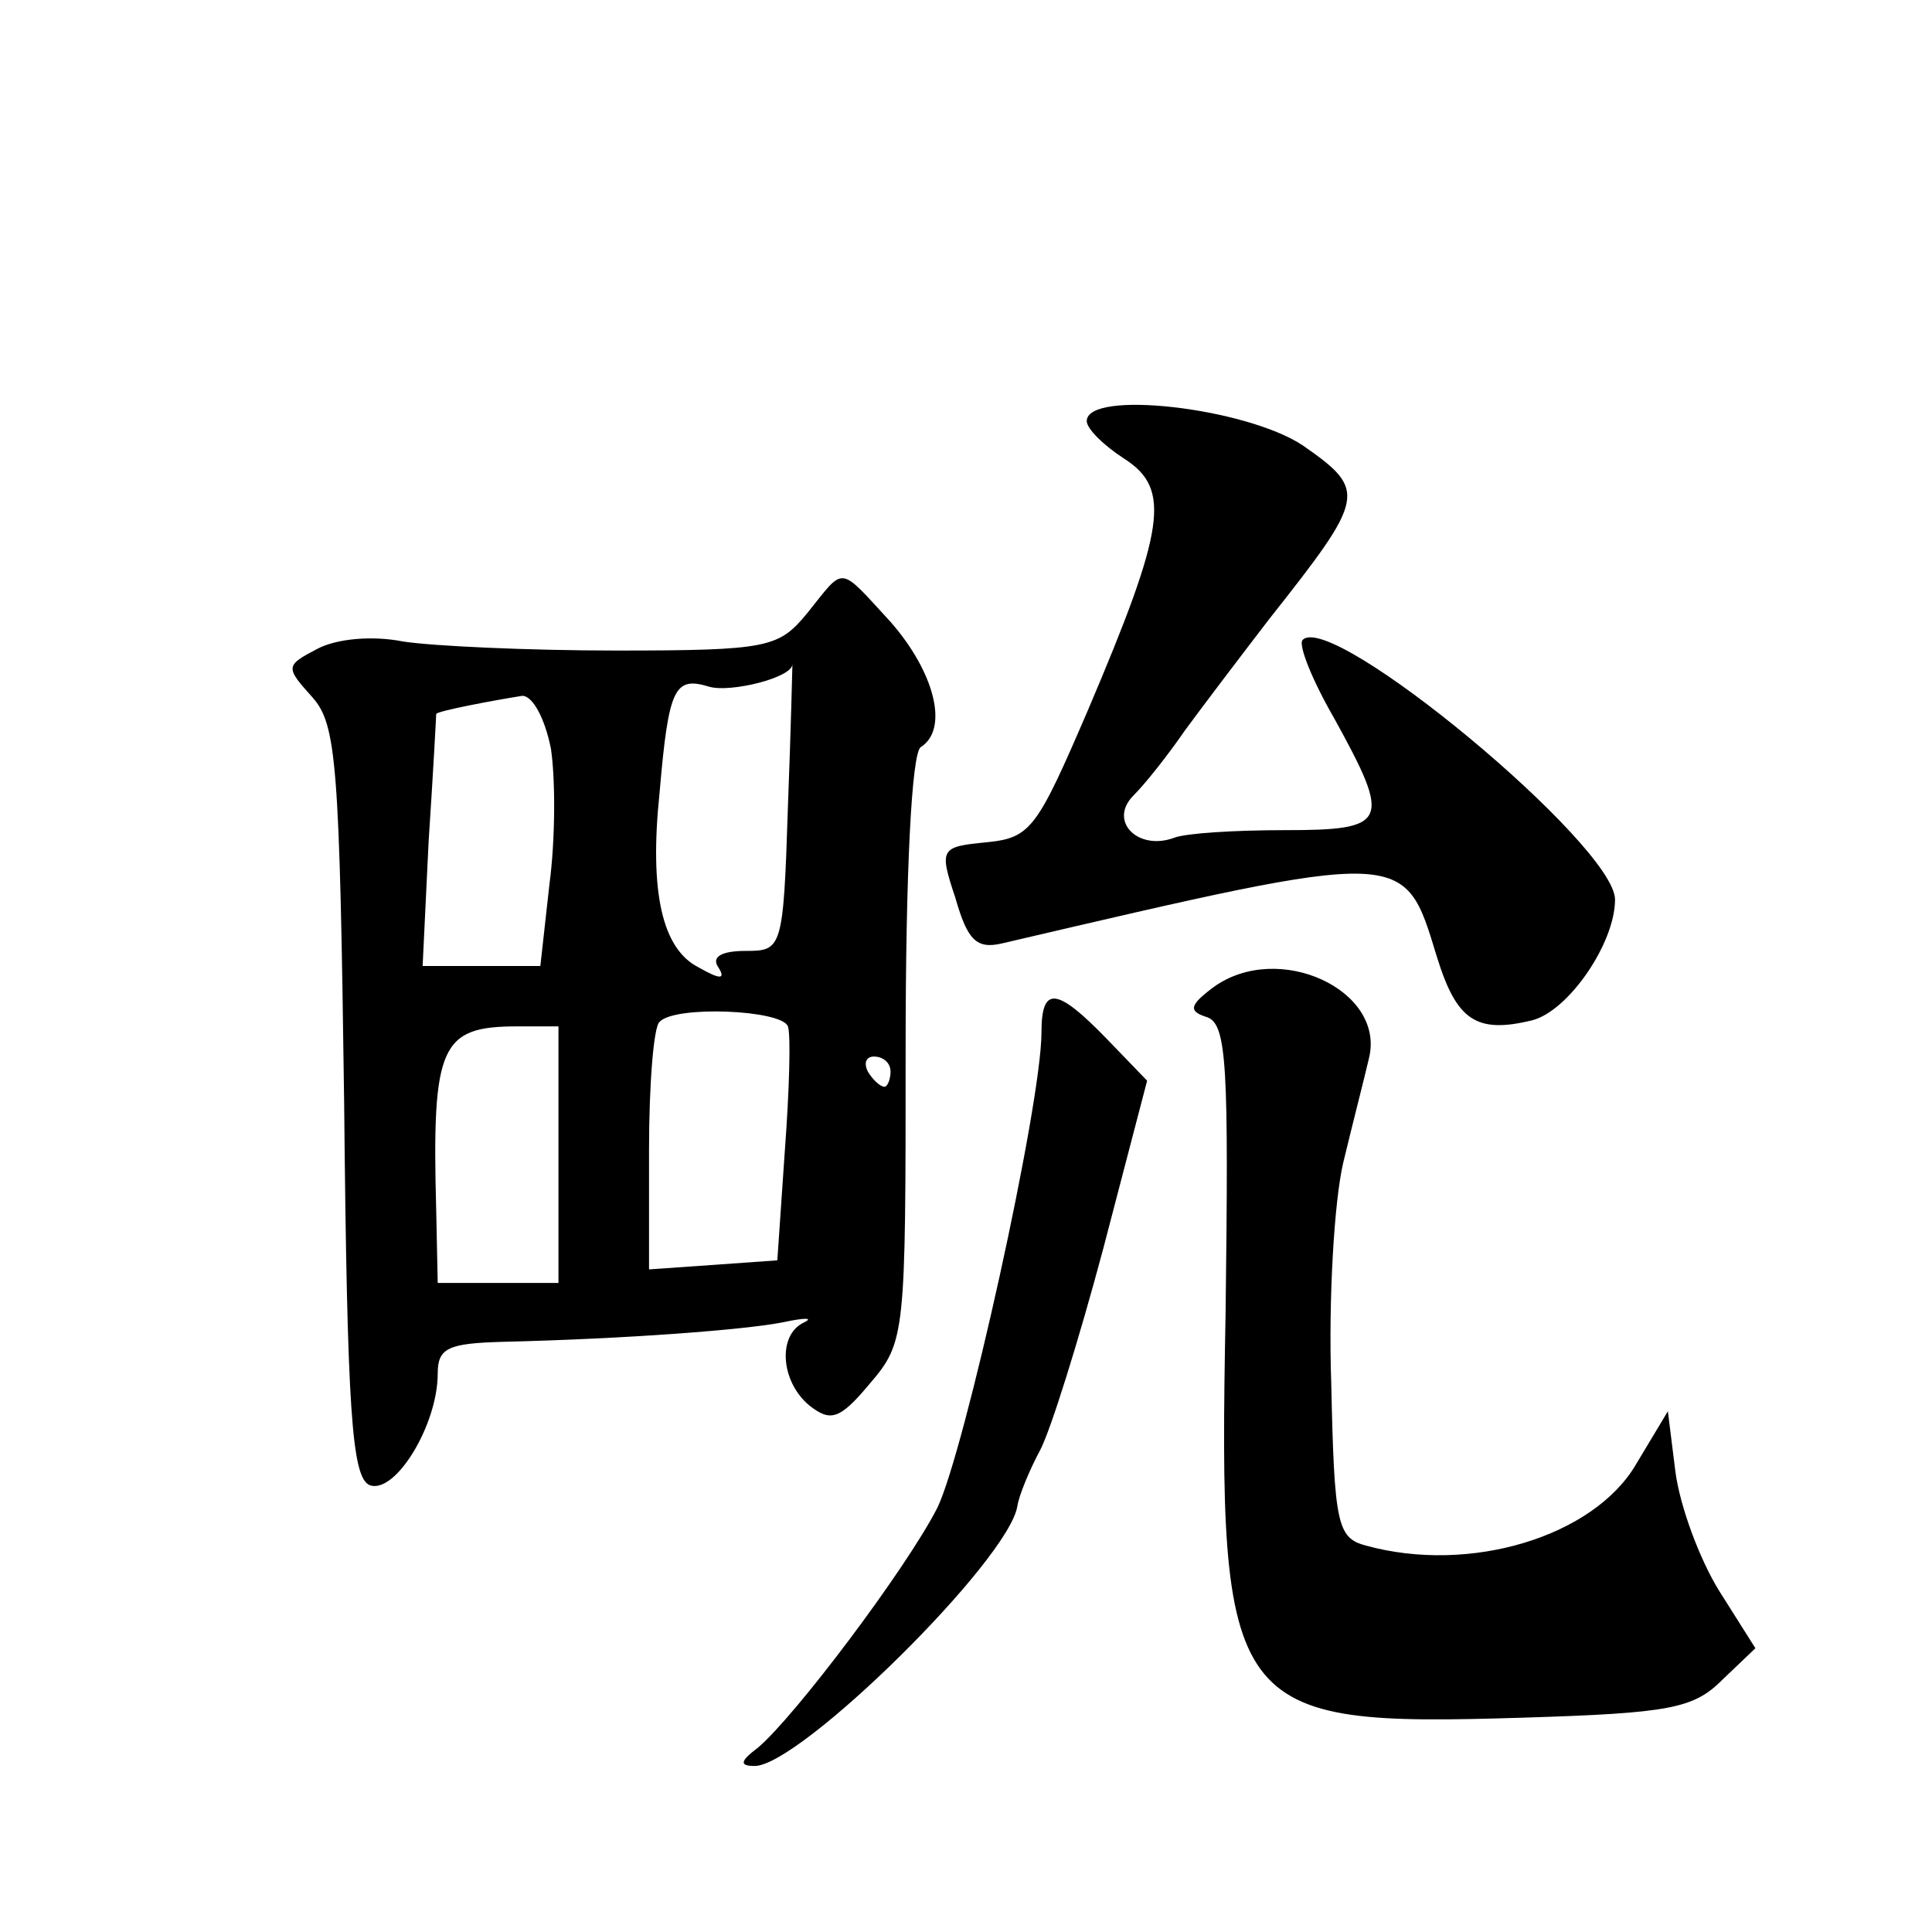 <?xml version="1.0" standalone="no"?>
<!DOCTYPE svg PUBLIC "-//W3C//DTD SVG 20010904//EN"
 "http://www.w3.org/TR/2001/REC-SVG-20010904/DTD/svg10.dtd">
<svg version="1.0" xmlns="http://www.w3.org/2000/svg"
 width="128pt" height="128pt" viewBox="0 0 128 128"
 preserveAspectRatio="xMidYMid meet">
<g transform="translate(0,128) scale(0.1,-0.1)"
fill="#0" stroke="none">
<path d="M720 1001 c0 -5 11 -16 25 -25 31 -20 27 -46 -24 -166 -34 -79 -38 -85
-67 -88 -31 -3 -32 -4 -21 -37 8 -28 14 -34 31 -30 270 63 266 63 288 -9 13 -42
26 -51 63 -42 24 6 55 51 55 80 0 36 -188 192 -207 172 -3 -3 6 -26 21 -52 38 -69
36 -74 -33 -74 -33 0 -65 -2 -73 -5 -24 -9 -44 11 -27 28 8 8 23 27 34 43 11 15
36 48 56 74 64 81 65 85 22 115 -38 25 -143 37 -143 16z M535 874 c-19 -23 -25
-25 -127 -25 -58 0 -122 3 -141 6 -20 4 -44 2 -57 -5 -21 -11 -21 -12 -3 -32 16
-18 18 -44 21 -268 2 -205 5 -249 17 -254 17 -6 45 40 45 74 0 17 7 20 43 21 83
2 161 8 186 13 14 3 20 3 14 0 -18 -8 -16 -39 3 -55 14 -11 20 -10 40 14 24 28
24 32 24 222 0 118 4 196 10 200 19 12 9 50 -20 83 -35 38 -30 37 -55 6z m-13 -129
c-3 -94 -4 -95 -28 -95 -16 0 -23 -4 -18 -11 5 -8 1 -8 -13 0 -24 12 -33 49 -26
116 6 70 10 77 33 70 14 -4 55 6 55 15 0 0 -1 -43 -3 -95z m-157 39 c3 -20 3 -60
-1 -90 l-6 -54 -39 0 -39 0 4 83 c3 45 5 83 5 84 1 2 38 9 57 12 7 0 15 -15 19
-35z m157 -184 c2 -5 1 -42 -2 -82 l-5 -73 -42 -3 -43 -3 0 79 c0 43 3 82 7 85
10 11 81 8 85 -3z m-152 -85 l0 -85 -40 0 -40 0 -1 48 c-3 110 3 122 54 122 l27
0 0 -85z m220 55 c0 -5 -2 -10 -4 -10 -3 0 -8 5 -11 10 -3 6 -1 10 4 10 6 0 11
-4 11 -10z M804 626 c-16 -12 -17 -16 -4 -20 13 -5 14 -34 12 -195 -5 -267 1 -275
197 -269 97 3 113 6 132 25 l22 21 -24 38 c-13 21 -26 56 -29 79 l-5 40 -21 -35
c-28 -48 -110 -73 -179 -54 -19 5 -21 14 -23 107 -2 56 2 122 8 147 6 25 14 56
17 69 11 45 -60 78 -103 47z M690 596 c0 -48 -51 -278 -69 -315 -21 -41 -95 -139
-119 -159 -12 -9 -12 -12 -2 -12 30 0 168 136 174 172 1 7 8 24 15 37 7 13 26 74
42 134 l29 111 -27 28 c-33 34 -43 35 -43 4z"/>
</g>
</svg>
